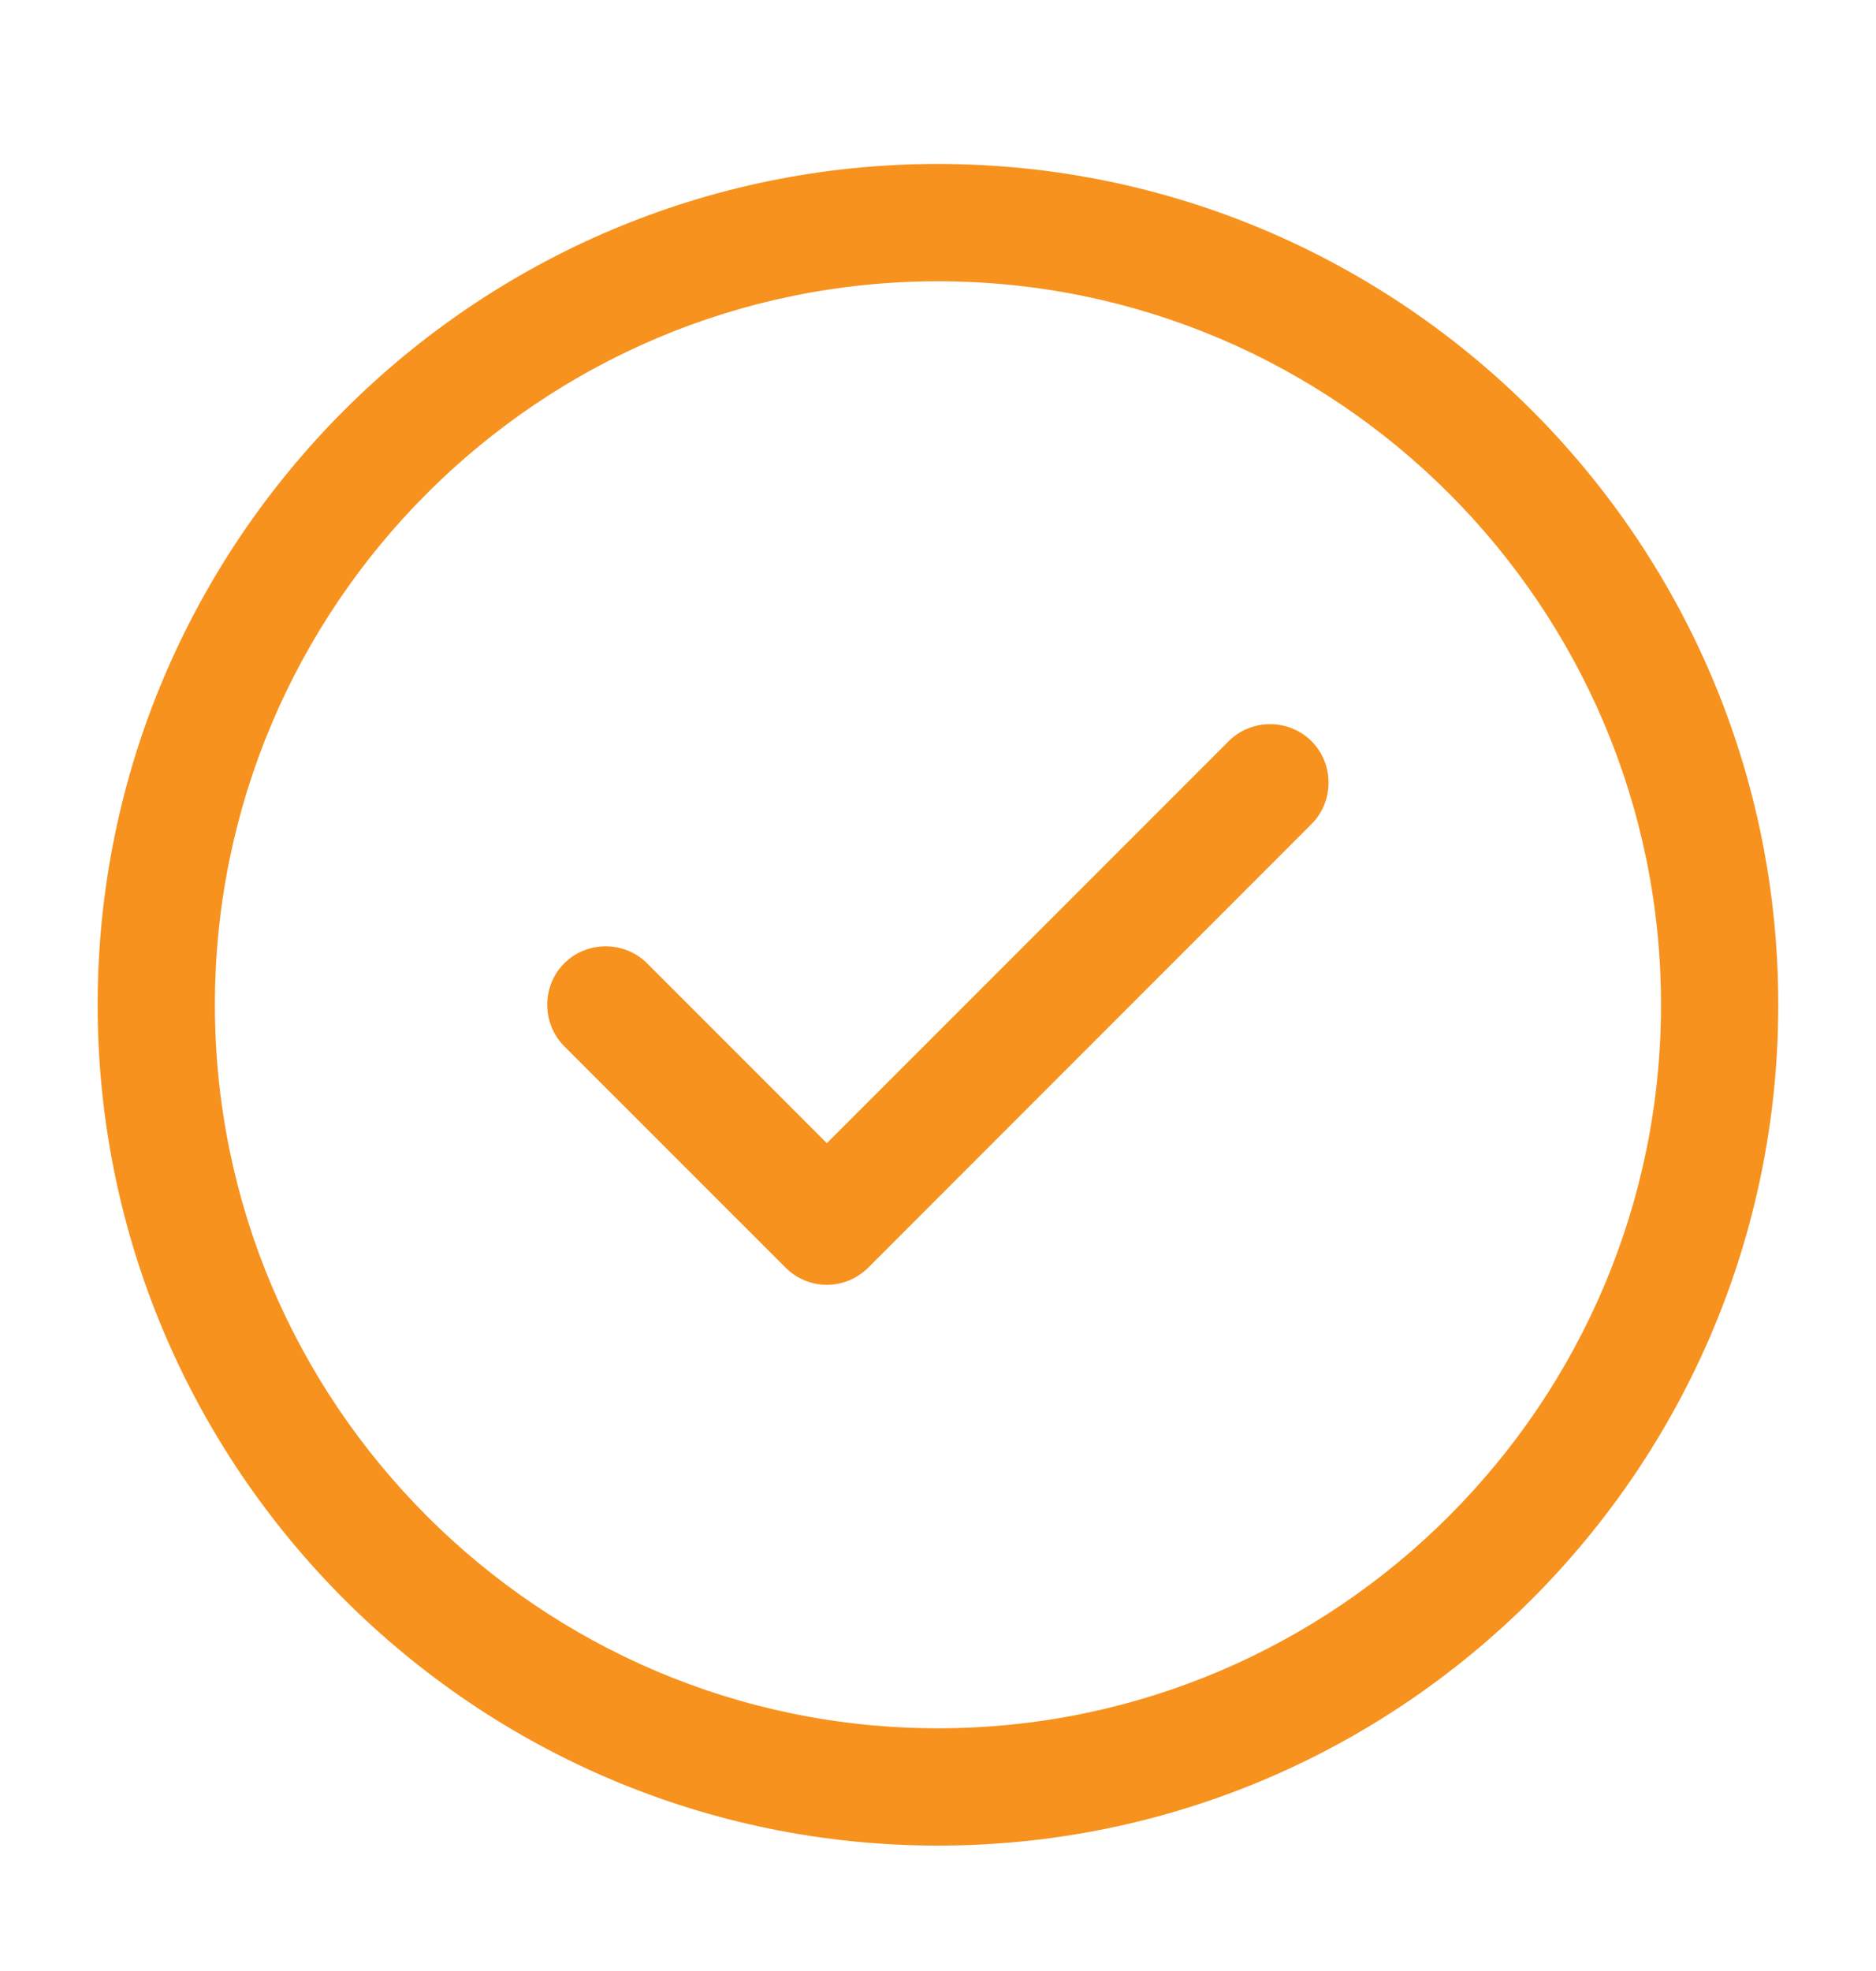 <svg width="20" height="21" viewBox="0 0 20 21" fill="none" xmlns="http://www.w3.org/2000/svg">
<g id="check 5">
<g id="Group">
<path id="Vector" d="M9.999 19.664C5.058 19.664 1.041 15.647 1.041 10.705C1.041 5.764 5.058 1.747 9.999 1.747C14.941 1.747 18.958 5.764 18.958 10.705C18.958 15.647 14.941 19.664 9.999 19.664ZM9.999 2.997C5.749 2.997 2.291 6.455 2.291 10.705C2.291 14.955 5.749 18.414 9.999 18.414C14.249 18.414 17.708 14.955 17.708 10.705C17.708 6.455 14.249 2.997 9.999 2.997Z" fill="#F7921E"/>
<path id="Vector_2" d="M8.815 13.689C8.649 13.689 8.49 13.622 8.374 13.505L6.015 11.147C5.774 10.905 5.774 10.505 6.015 10.264C6.257 10.022 6.657 10.022 6.899 10.264L8.815 12.18L13.099 7.897C13.34 7.655 13.74 7.655 13.982 7.897C14.224 8.139 14.224 8.539 13.982 8.78L9.257 13.505C9.14 13.622 8.982 13.689 8.815 13.689Z" fill="#F7921E"/>
</g>
</g>
</svg>

